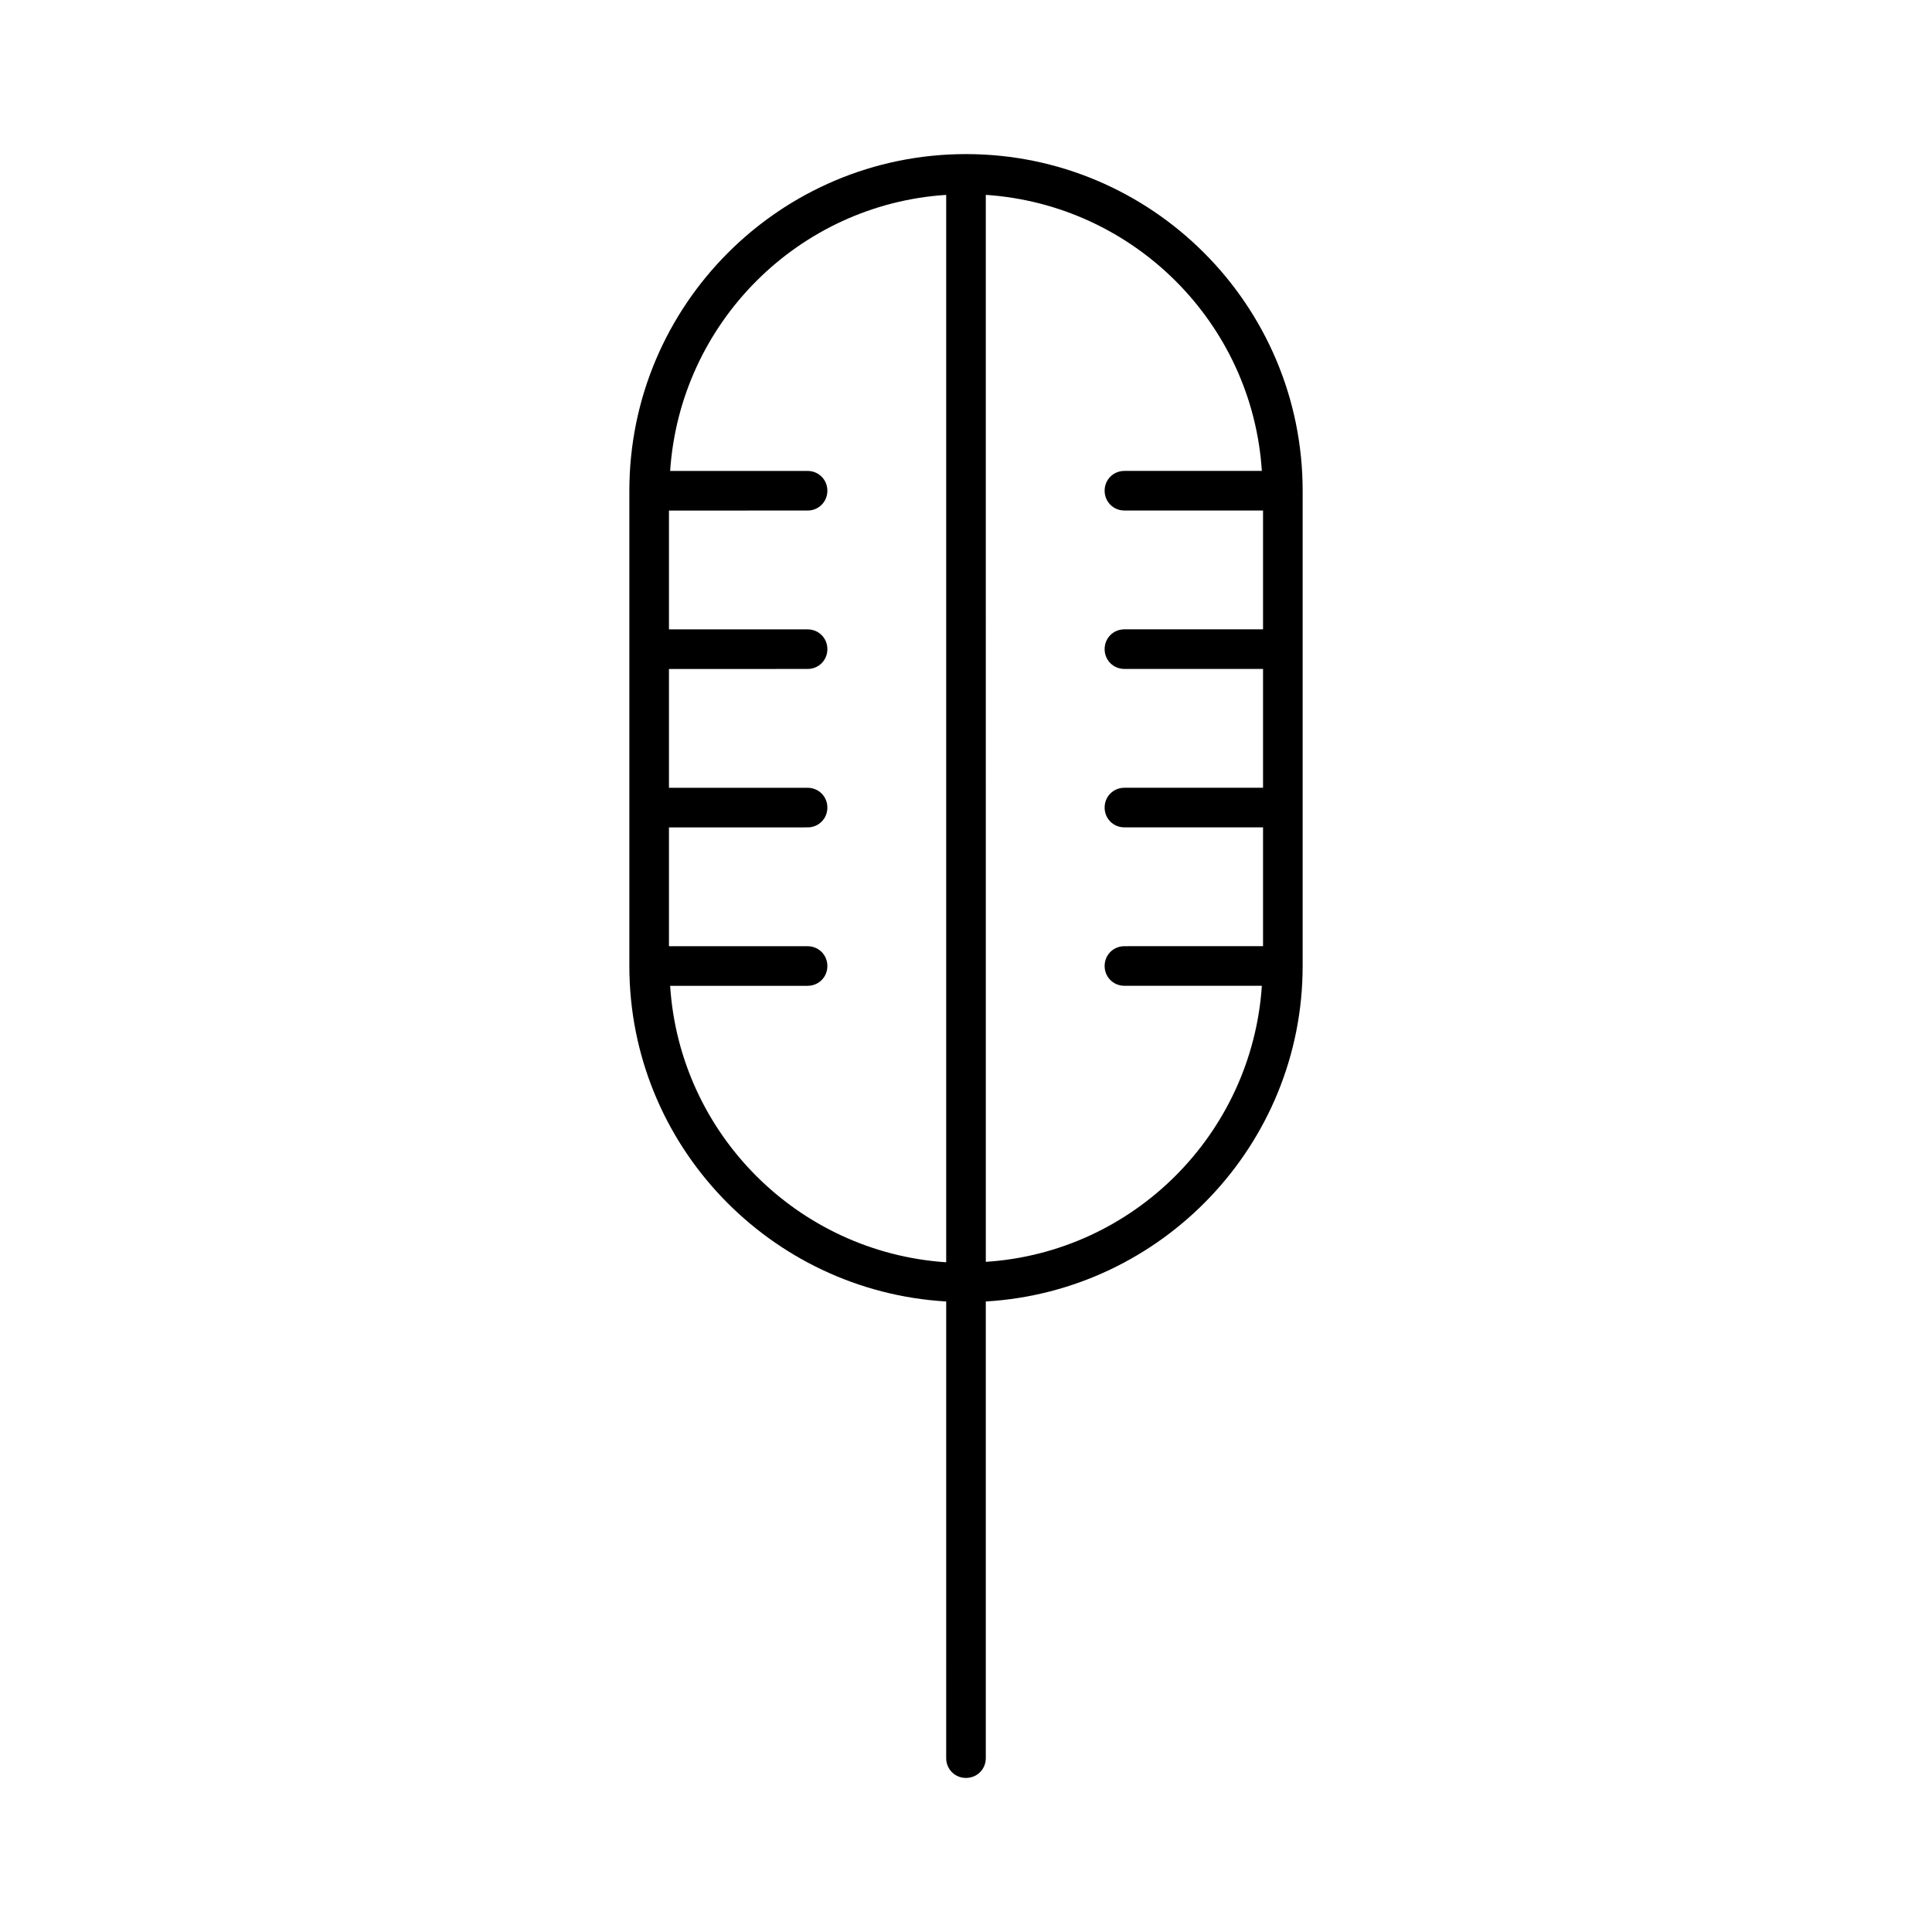 <?xml version="1.0" encoding="UTF-8"?>
<!-- Uploaded to: ICON Repo, www.svgrepo.com, Generator: ICON Repo Mixer Tools -->
<svg fill="#000000" width="800px" height="800px" version="1.1" viewBox="144 144 512 512" xmlns="http://www.w3.org/2000/svg">
 <path d="m400 615.17c2.938 0 5.246-2.309 5.246-5.246v-121.02c46.707-2.731 83.969-41.562 83.969-88.902v-125.95c0-49.227-39.988-89.215-89.215-89.215s-89.215 39.988-89.215 89.215v125.95c0 47.441 37.262 86.172 83.969 88.902l-0.004 121.02c0 2.941 2.309 5.25 5.25 5.25zm5.246-419.53c39.254 2.625 70.637 34.008 73.156 73.156h-36.418c-2.938 0-5.246 2.309-5.246 5.246s2.309 5.246 5.246 5.246h36.734v31.488l-36.734 0.004c-2.938 0-5.246 2.309-5.246 5.246s2.309 5.246 5.246 5.246h36.734v31.488l-36.734 0.004c-2.938 0-5.246 2.309-5.246 5.246s2.309 5.246 5.246 5.246h36.734v31.488l-36.734 0.004c-2.938 0-5.246 2.309-5.246 5.246s2.309 5.246 5.246 5.246h36.422c-2.625 39.254-34.008 70.637-73.156 73.156zm-83.652 209.61h36.422c2.938 0 5.246-2.309 5.246-5.246s-2.309-5.246-5.246-5.246h-36.734v-31.488l36.734-0.004c2.938 0 5.246-2.309 5.246-5.246s-2.309-5.246-5.246-5.246h-36.734v-31.488l36.734-0.004c2.938 0 5.246-2.309 5.246-5.246s-2.309-5.246-5.246-5.246h-36.734v-31.488l36.734-0.004c2.938 0 5.246-2.309 5.246-5.246s-2.309-5.246-5.246-5.246h-36.422c2.625-39.254 34.008-70.637 73.156-73.156v282.87c-39.254-2.625-70.637-34.012-73.156-73.266z"/>
</svg>